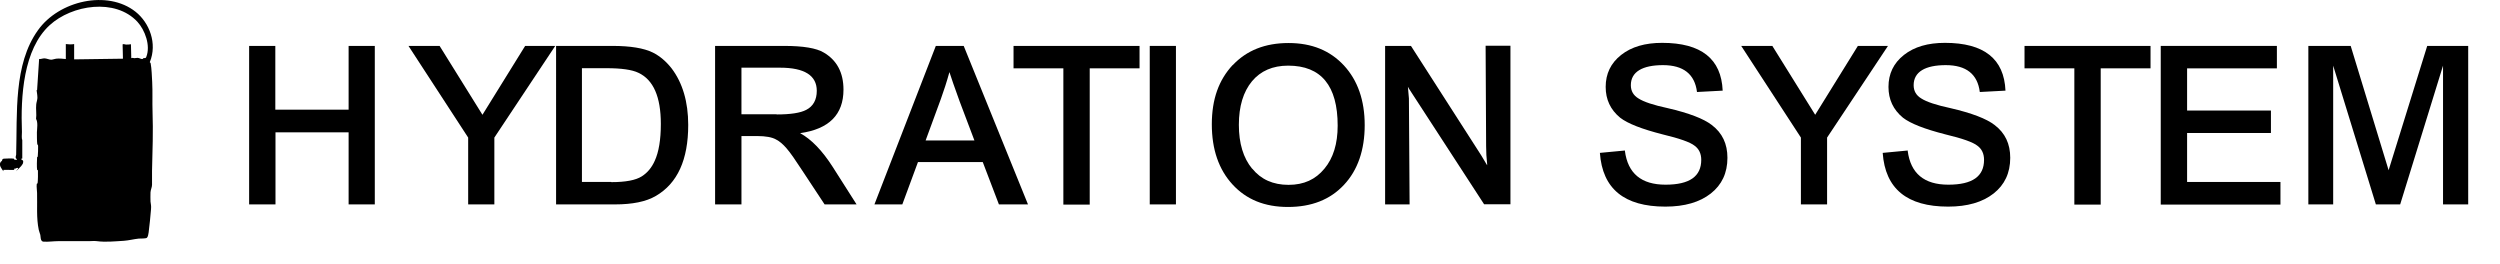 <?xml version="1.0" encoding="UTF-8"?><svg id="svg1" xmlns="http://www.w3.org/2000/svg" width="147.01" height="15.52" viewBox="0 0 147.01 15.52"><defs><style>.cls-1{fill:none;}</style></defs><path d="M7.97.69c.82.65,1.29,1.87.84,2.96,0,.04.04.02.05.08.06.32.07.77.09,1.1.03.58,0,1.16.02,1.74.04,1.15,0,2.31-.03,3.47v.83c0,.14-.08.28-.09.44,0,.14-.01.41,0,.54.02.18.05.24.03.46-.04.43-.08.93-.14,1.36-.01.08-.04.26-.1.31-.07.06-.37.04-.48.05-.29.03-.59.11-.88.13-.53.03-1.06.09-1.59.02-.17-.02-.28,0-.44,0h-1.82c-.28,0-.59.05-.87.03-.06,0-.11-.04-.14-.1-.04-.1-.03-.22-.05-.3-.02-.09-.07-.19-.09-.29-.15-.71-.08-1.45-.1-2.17,0-.16-.04-.35-.02-.52,0-.04.04-.03.05-.06.02-.05.03-.7.02-.75,0-.02-.05-.01-.05-.06-.02-.1-.01-.6,0-.7,0-.04.03-.02.04-.06.01-.13.03-.5.02-.62,0-.07-.05-.07-.05-.12-.02-.12-.02-.54-.02-.68.01-.24.07-.59-.05-.79.04-.27-.02-.58.01-.85.01-.12.06-.24.07-.38,0-.17-.03-.31-.05-.47l.03.02.12-1.84c.1.01.21-.04.31-.04.12,0,.29.08.4.08.07,0,.21-.05.29-.06.19-.02.38,0,.57.02v-.88c.17.02.32.03.49,0v.9l2.87-.04-.02-.83c.01-.06.15,0,.2,0,.1,0,.19,0,.29-.02l.02.82c.07-.04.13,0,.18,0,.06,0,.12-.02.19-.02.11,0,.22.1.31.06.01,0,.01-.03.03-.04.06-.02.13.03.17-.07.27-.67-.08-1.59-.52-2.07-1.3-1.4-3.85-1-5.16.2-1.55,1.42-1.71,4.18-1.63,6.28,0,.15-.03.37.02.48v1.08h-.04c-.06.08.05.08.08.12.03.04.01.15-.01.19,0,0-.09.12-.09.13-.08.1-.21.21-.31.31l.13-.17s-.02-.03-.04-.03c-.09,0-.08.04-.09.04h-.09s0,.08-.05.08H.2v.08c-.1-.14-.28-.35-.17-.53.02-.04.07-.06.08-.08.04-.06,0-.11.11-.13.06-.01.54-.02.59,0,.02,0,.02.05.04.06.03.01.09,0,.13.02.03-.08-.04-.08-.05-.11-.02-.06,0-.13.02-.2.07-2.43-.16-5.31,1.28-7.32C3.47.03,6.33-.61,7.97.69Z"/><path d="M14.65,2.7h1.54v3.75h4.31v-3.75h1.54v9.32h-1.54v-4.24h-4.3v4.24h-1.55V2.7Z"/><path d="M32.65,2.7l-3.58,5.39v3.93h-1.54v-3.93l-3.51-5.39h1.83l2.52,4.05,2.51-4.05h1.78Z"/><path d="M32.69,2.7h3.33c1.05,0,1.84.13,2.37.39.42.21.79.53,1.11.94.64.85.97,1.96.97,3.32,0,2.04-.63,3.43-1.9,4.17-.58.34-1.38.5-2.41.5h-3.46V2.7ZM35.95,10.71c.83,0,1.43-.11,1.79-.34.33-.21.58-.51.76-.91.24-.52.36-1.25.36-2.17,0-1.6-.44-2.6-1.32-3.01-.37-.18-1-.27-1.88-.27h-1.44v6.69h1.72Z"/><path d="M42.06,2.7h4.06c1.11,0,1.89.13,2.32.39.77.45,1.16,1.18,1.16,2.18,0,1.47-.85,2.32-2.55,2.56.66.36,1.3,1.02,1.92,1.99l1.4,2.2h-1.88l-1.3-1.97c-.41-.63-.72-1.08-.94-1.33-.2-.23-.4-.41-.62-.52-.23-.13-.6-.2-1.11-.2h-.92v4.02h-1.55V2.7ZM45.67,6.73c.82,0,1.4-.09,1.74-.27.41-.21.62-.59.62-1.12,0-.9-.72-1.36-2.16-1.36h-2.27v2.74h2.07Z"/><path d="M51.42,12.02l3.61-9.32h1.64l3.78,9.32h-1.71l-.95-2.49h-3.81l-.92,2.49h-1.64ZM57.3,8.26l-.87-2.3c-.3-.83-.5-1.4-.6-1.72-.16.58-.33,1.1-.5,1.57l-.9,2.45h2.87Z"/><path d="M62.53,4.02h-2.93v-1.32h7.41v1.32h-2.93v8.01h-1.55V4.02Z"/><path d="M67.61,2.7h1.54v9.32h-1.54V2.7Z"/><path d="M72.49,3.83c.82-.87,1.91-1.3,3.28-1.3s2.44.44,3.26,1.32c.81.88,1.22,2.05,1.22,3.51s-.41,2.65-1.22,3.51c-.81.87-1.91,1.3-3.29,1.3s-2.45-.44-3.26-1.32c-.81-.88-1.22-2.06-1.22-3.54s.41-2.61,1.23-3.49ZM73.64,9.92c.51.63,1.22.95,2.13.95s1.59-.32,2.11-.95c.52-.62.78-1.47.78-2.53,0-2.35-.97-3.53-2.91-3.53-.91,0-1.62.31-2.13.92-.51.62-.77,1.47-.77,2.56s.26,1.95.78,2.58Z"/><path d="M81.44,2.7h1.53l4.14,6.45.34.57v-.08c-.04-.35-.06-.69-.06-1.04l-.03-5.91h1.46v9.32h-1.55l-4.42-6.8s-.04-.08-.06-.11l.06.69.04,6.23h-1.44V2.7Z"/><path d="M95.55,8.87c.17,1.33.97,1.99,2.39,1.99s2.1-.49,2.1-1.46c0-.36-.13-.64-.39-.83-.26-.21-.89-.43-1.89-.67-1.21-.31-2.04-.63-2.49-.98-.57-.47-.85-1.07-.85-1.81,0-.77.3-1.4.91-1.88s1.41-.71,2.41-.71c2.3,0,3.48.94,3.56,2.81l-1.51.08c-.13-1.05-.8-1.58-2-1.58s-1.89.39-1.89,1.18c0,.34.15.6.45.78.31.2.88.39,1.72.57,1.25.29,2.11.62,2.59.99.62.47.92,1.11.92,1.93,0,.89-.33,1.59-.98,2.1-.65.51-1.54.77-2.67.77-2.42,0-3.7-1.05-3.85-3.16l1.48-.14Z"/><path d="M111.02,2.7l-3.58,5.39v3.93h-1.54v-3.93l-3.51-5.39h1.83l2.52,4.05,2.51-4.05h1.78Z"/><path d="M112.18,8.87c.17,1.33.97,1.99,2.39,1.99s2.1-.49,2.1-1.46c0-.36-.13-.64-.39-.83-.26-.21-.89-.43-1.89-.67-1.21-.31-2.04-.63-2.49-.98-.57-.47-.85-1.07-.85-1.81,0-.77.3-1.4.91-1.88s1.41-.71,2.41-.71c2.3,0,3.48.94,3.56,2.81l-1.51.08c-.13-1.05-.8-1.58-2-1.58s-1.89.39-1.89,1.18c0,.34.15.6.45.78.31.2.88.39,1.72.57,1.25.29,2.11.62,2.59.99.62.47.92,1.11.92,1.93,0,.89-.33,1.59-.98,2.1-.65.51-1.54.77-2.67.77-2.42,0-3.7-1.05-3.85-3.16l1.48-.14Z"/><path d="M121.98,4.02h-2.93v-1.32h7.41v1.32h-2.93v8.01h-1.55V4.02Z"/><path d="M127.06,2.7h6.83v1.32h-5.28v2.48h4.93v1.32h-4.93v2.88h5.49v1.33h-7.04V2.7Z"/><path d="M145.14,2.7v9.32h-1.48V3.86l-2.52,8.16h-1.43l-2.51-8.16v8.16h-1.46V2.7h2.49l2.23,7.31,2.27-7.31h2.41Z"/><rect class="cls-1" x="14.65" y="2.95" width="130.41" height="7.89"/></svg>
